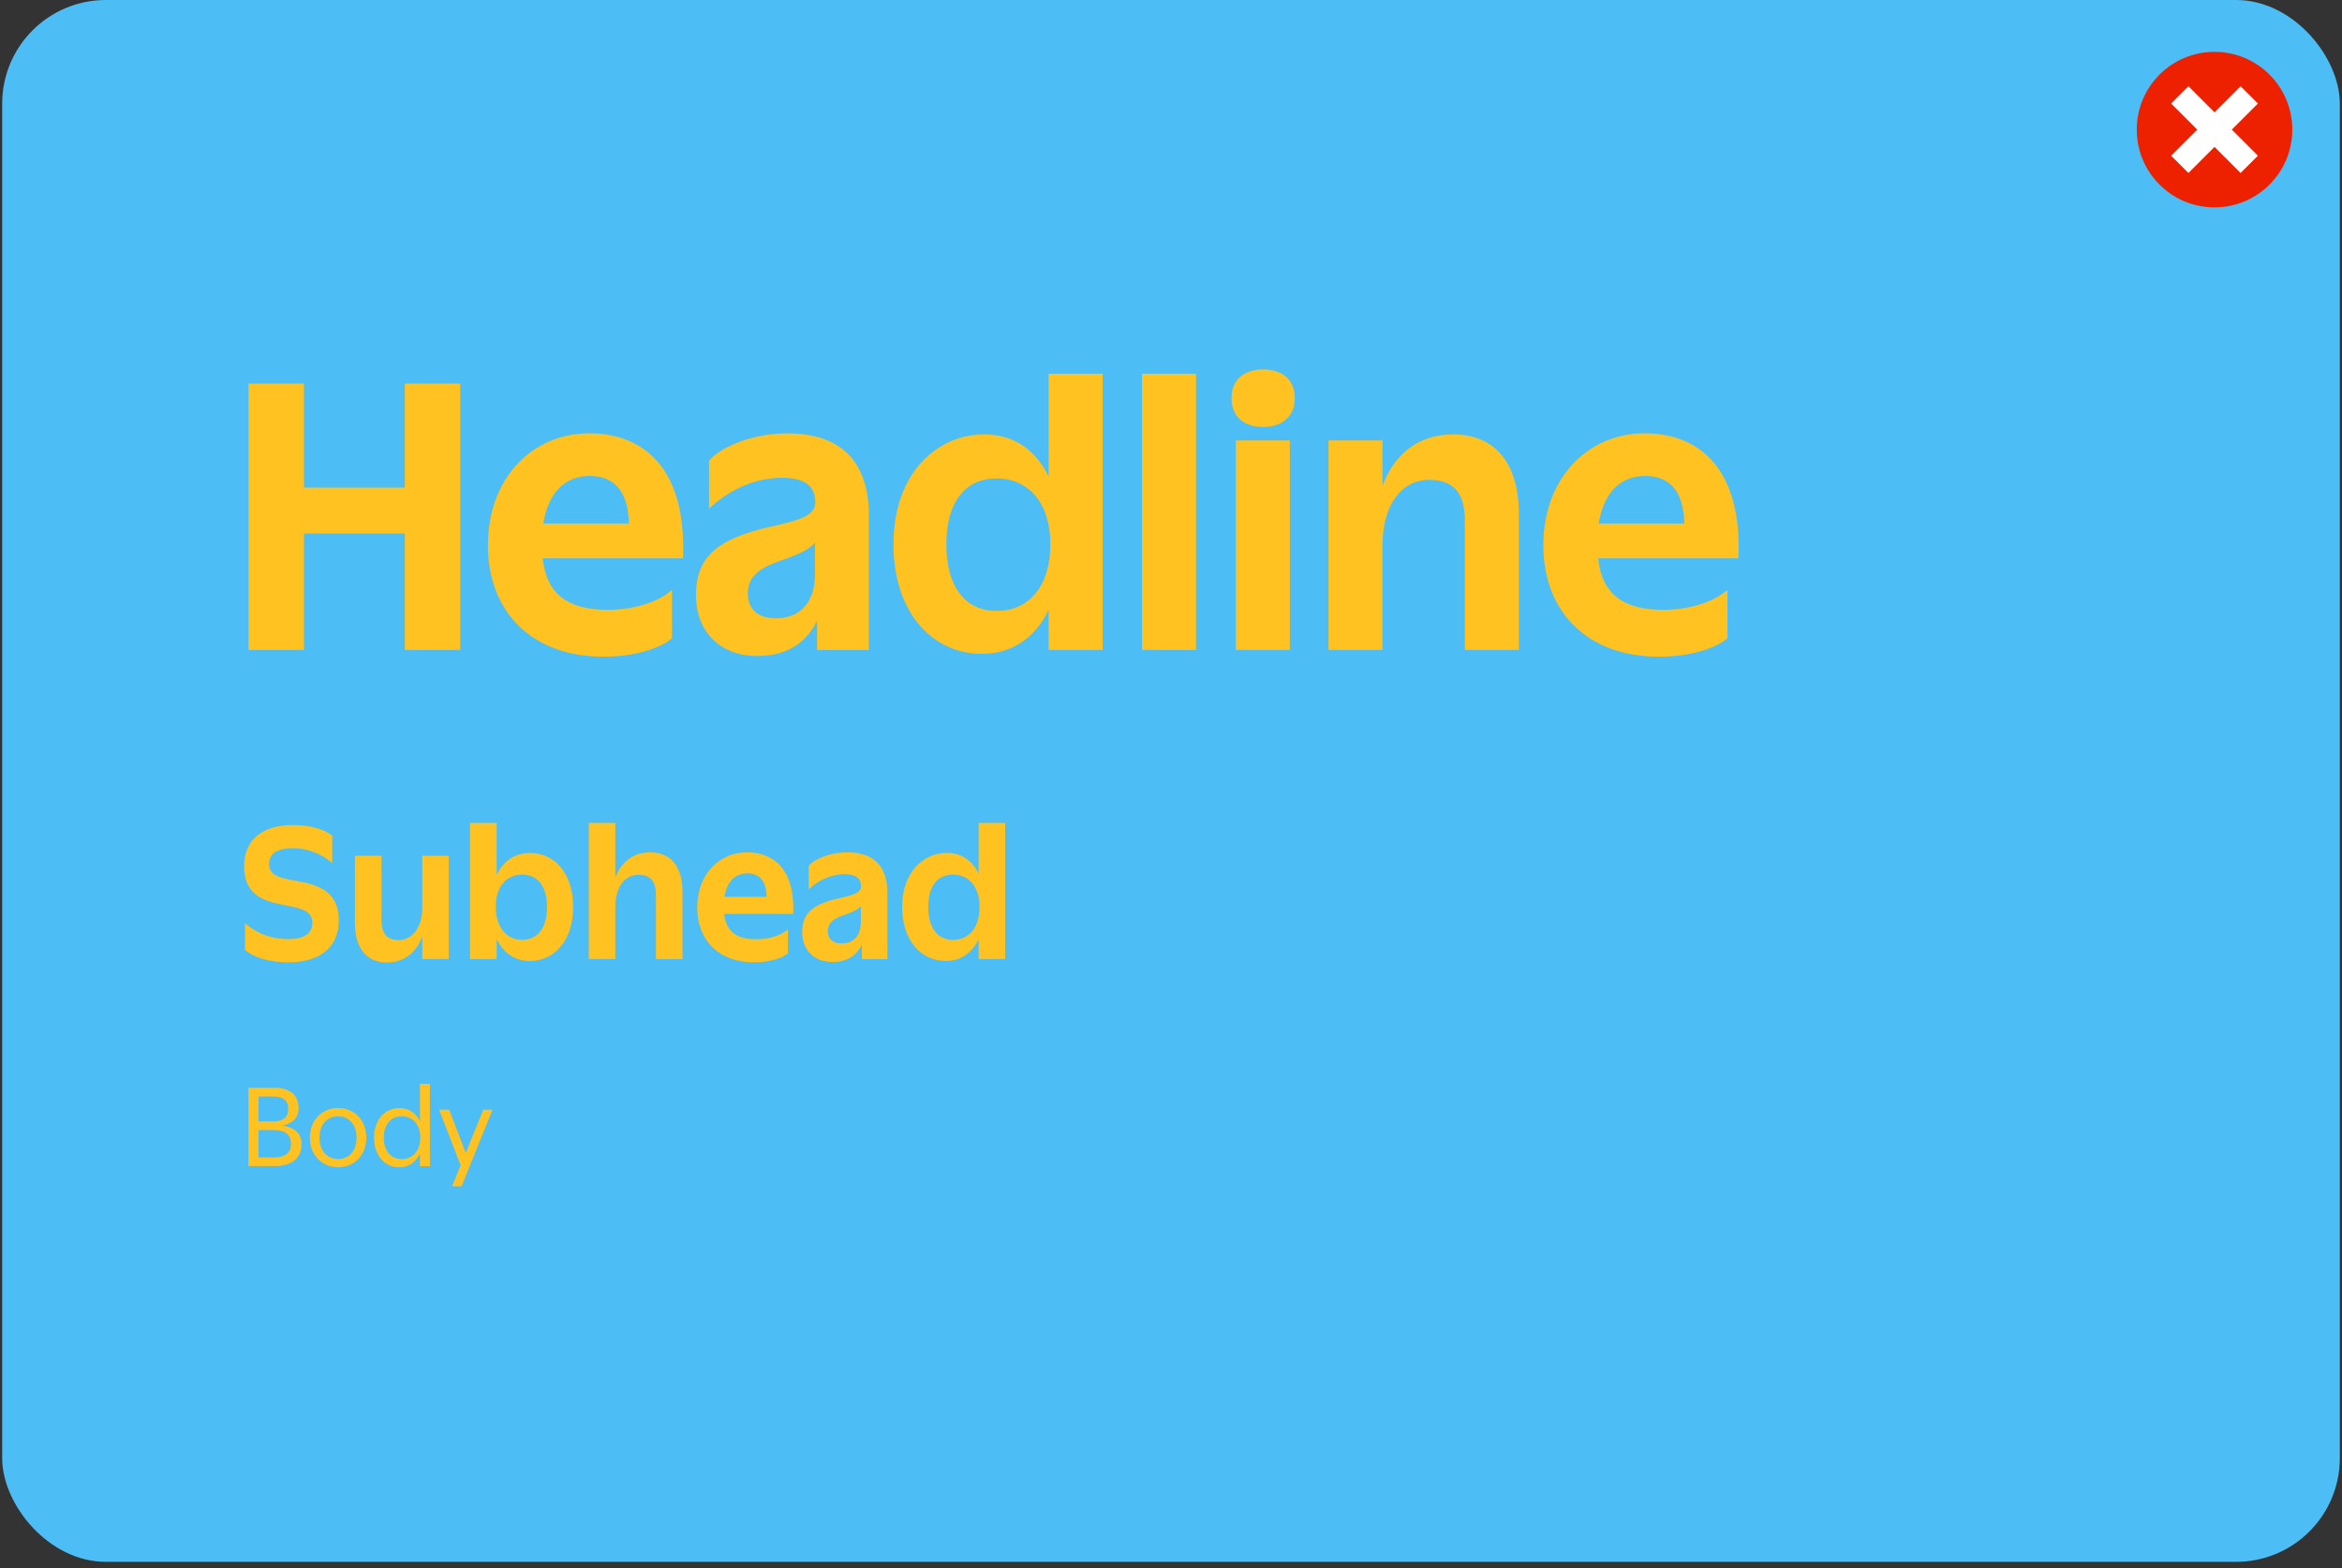 <svg width="330" height="221" viewBox="0 0 330 221" fill="none" xmlns="http://www.w3.org/2000/svg">
<rect x="0" y="0" width="330" height="221" fill="#333333" stroke="none"/>
<rect x="0.306" width="329.388" height="220.099" rx="14.612" fill="#4DBDF5"/>
<g clip-path="url(#clip0_2875_2486)">
<path d="M312.038 29.224C318.09 29.224 322.997 24.317 322.997 18.265C322.997 12.213 318.09 7.306 312.038 7.306C305.986 7.306 301.078 12.213 301.078 18.265C301.078 24.317 305.986 29.224 312.038 29.224Z" fill="#ED2100"/>
<path fill-rule="evenodd" clip-rule="evenodd" d="M312.037 15.831L315.714 12.153L318.15 14.589L314.472 18.266L318.15 21.944L315.714 24.379L312.037 20.702L308.36 24.379L305.924 21.944L309.602 18.266L305.924 14.589L308.36 12.153L312.037 15.831Z" fill="white"/>
</g>
<g clip-path="url(#clip1_2875_2486)">
<path d="M35.023 54.057H42.831V68.715H57.042V54.057H64.85V91.592H57.042V75.181H42.831V91.592H35.023V54.057Z" fill="#FFC220"/>
<path d="M85.061 92.542C74.951 92.542 68.75 86.24 68.75 76.825C68.75 67.409 75.006 61.062 83.015 61.062C91.025 61.062 96.778 66.413 96.23 78.679H76.467C77.015 83.784 80.075 85.939 85.627 85.939C89.527 85.939 92.888 84.734 94.687 83.135V89.939C93.39 91.145 89.828 92.542 85.079 92.542H85.061ZM76.549 73.774H88.614C88.513 69.071 86.413 67.071 83.107 67.071C79.801 67.071 77.298 69.171 76.549 73.774Z" fill="#FFC220"/>
<path d="M115.135 87.438C113.783 90.287 111.235 92.442 106.723 92.442C101.573 92.442 98.066 89.136 98.066 83.839C98.066 78.186 101.518 75.885 108.322 74.277C112.925 73.273 114.879 72.624 114.879 70.779C114.879 68.524 113.427 67.327 110.221 67.327C105.463 67.327 101.865 69.83 99.91 71.683V64.925C101.162 63.373 105.363 61.071 110.97 61.071C118.03 61.071 122.432 64.578 122.432 72.734V91.602H115.126V87.447L115.135 87.438ZM114.833 76.478C113.883 77.583 112.084 78.277 110.075 78.981C107.372 79.93 105.372 80.981 105.372 83.638C105.372 85.638 106.568 87.136 109.326 87.136C112.733 87.136 114.833 84.88 114.833 80.981V76.478Z" fill="#FFC220"/>
<path d="M147.757 67.172V52.66H155.365V91.593H147.757V85.94C145.858 89.94 142.506 92.141 138.351 92.141C131.547 92.141 125.894 86.534 125.894 76.679C125.894 66.825 131.903 61.218 138.707 61.218C142.762 61.218 145.913 63.318 147.767 67.172H147.757ZM133.346 76.679C133.346 82.533 135.848 86.086 140.451 86.086C145.054 86.086 148.004 82.533 148.004 76.679C148.004 70.825 144.853 67.419 140.451 67.419C136.049 67.419 133.346 70.67 133.346 76.679Z" fill="#FFC220"/>
<path d="M168.525 91.593H160.917V52.66H168.525V91.593Z" fill="#FFC220"/>
<path d="M173.53 56.112C173.53 53.308 175.53 52.057 177.987 52.057C180.444 52.057 182.444 53.308 182.444 56.112C182.444 58.915 180.389 60.166 177.987 60.166C175.585 60.166 173.53 58.97 173.53 56.112ZM181.741 91.592H174.133V62.066H181.741V91.592Z" fill="#FFC220"/>
<path d="M194.799 91.592H187.192V62.066H194.799V68.468C196.352 64.267 199.603 61.217 204.754 61.217C210.909 61.217 214.015 65.619 214.015 72.377V91.592H206.407V73.373C206.407 69.765 205.055 67.619 201.402 67.619C197.548 67.619 194.799 71.025 194.799 76.925V91.583V91.592Z" fill="#FFC220"/>
<path d="M233.778 92.542C223.668 92.542 217.467 86.24 217.467 76.825C217.467 67.409 223.723 61.062 231.733 61.062C239.742 61.062 245.496 66.413 244.948 78.679H225.184C225.732 83.784 228.792 85.939 234.345 85.939C238.244 85.939 241.605 84.734 243.404 83.135V89.939C242.107 91.145 238.546 92.542 233.797 92.542H233.778ZM225.267 73.774H237.331C237.23 69.071 235.13 67.071 231.824 67.071C228.518 67.071 226.015 69.171 225.267 73.774Z" fill="#FFC220"/>
<path d="M44.11 124.699C46.083 125.339 47.736 126.645 47.736 129.677C47.736 133.668 44.85 135.613 40.658 135.613C37.827 135.613 35.726 134.873 34.521 133.887V130.088C35.726 131.175 37.754 132.334 40.658 132.334C42.777 132.334 44.01 131.595 44.01 130.042C44.01 127.549 40.585 127.996 37.672 126.937C35.872 126.298 34.393 124.992 34.393 122.106C34.393 118.133 37.206 116.261 41.316 116.261C43.882 116.261 45.727 116.9 46.813 117.768V121.613C45.928 120.873 44.055 119.539 41.316 119.539C39.297 119.539 37.918 120.106 37.918 121.786C37.918 124.106 41.197 123.759 44.101 124.69L44.11 124.699Z" fill="#FFC220"/>
<path d="M59.499 131.969C58.731 134.088 57.078 135.64 54.494 135.64C51.562 135.64 50.01 133.467 50.01 130.142V120.599H53.754V129.649C53.754 131.448 54.448 132.48 56.147 132.48C58.019 132.48 59.499 130.8 59.499 127.896V120.599H63.225V135.147H59.499V131.969Z" fill="#FFC220"/>
<path d="M69.983 132.343V135.156H66.238V115.978H69.983V123.302C70.942 121.284 72.622 120.197 74.695 120.197C78.047 120.197 80.759 122.955 80.759 127.814C80.759 132.672 78.001 135.43 74.649 135.43C72.604 135.43 70.951 134.343 69.992 132.353L69.983 132.343ZM77.079 127.804C77.079 124.918 75.773 123.247 73.581 123.247C71.389 123.247 69.855 124.918 69.855 127.804C69.855 130.69 71.407 132.444 73.581 132.444C75.754 132.444 77.079 130.763 77.079 127.804Z" fill="#FFC220"/>
<path d="M86.705 135.147H82.961V115.968H86.705V123.685C87.472 121.612 89.07 120.114 91.609 120.114C94.641 120.114 96.167 122.288 96.167 125.612V135.156H92.422V126.105C92.422 124.333 91.755 123.274 89.956 123.274C88.057 123.274 86.705 124.954 86.705 127.859V135.156V135.147Z" fill="#FFC220"/>
<path d="M106.277 135.622C101.3 135.622 98.24 132.517 98.24 127.877C98.24 123.238 101.318 120.114 105.263 120.114C109.209 120.114 112.04 122.754 111.775 128.79H102.039C102.313 131.302 103.811 132.361 106.551 132.361C108.478 132.361 110.122 131.768 111.017 130.982V134.334C110.378 134.928 108.624 135.613 106.286 135.613L106.277 135.622ZM102.085 126.379H108.021C107.976 124.06 106.934 123.073 105.309 123.073C103.683 123.073 102.45 124.105 102.076 126.379H102.085Z" fill="#FFC220"/>
<path d="M121.446 133.101C120.779 134.507 119.519 135.567 117.3 135.567C114.761 135.567 113.035 133.941 113.035 131.329C113.035 128.544 114.733 127.411 118.085 126.617C120.35 126.124 121.318 125.804 121.318 124.891C121.318 123.786 120.606 123.192 119.026 123.192C116.688 123.192 114.907 124.425 113.948 125.338V122.014C114.56 121.247 116.633 120.114 119.4 120.114C122.88 120.114 125.044 121.84 125.044 125.859V135.156H121.446V133.11V133.101ZM121.3 127.704C120.834 128.242 119.948 128.589 118.962 128.936C117.628 129.402 116.642 129.923 116.642 131.229C116.642 132.215 117.236 132.955 118.587 132.955C120.268 132.955 121.3 131.85 121.3 129.923V127.704Z" fill="#FFC220"/>
<path d="M137.894 123.119V115.968H141.638V135.147H137.894V132.361C136.953 134.334 135.31 135.421 133.255 135.421C129.903 135.421 127.117 132.662 127.117 127.804C127.117 122.945 130.076 120.187 133.428 120.187C135.428 120.187 136.981 121.219 137.894 123.119ZM130.798 127.804C130.798 130.69 132.031 132.443 134.296 132.443C136.561 132.443 138.022 130.69 138.022 127.804C138.022 124.918 136.469 123.247 134.296 123.247C132.122 123.247 130.798 124.845 130.798 127.804Z" fill="#FFC220"/>
<path d="M35.005 153.294H38.613C40.732 153.294 42.074 154.189 42.074 156.189C42.074 157.586 41.133 158.353 39.782 158.618C41.426 158.856 42.485 159.632 42.485 161.249C42.485 163.203 41.143 164.326 38.677 164.326H35.005V153.294ZM36.43 154.518V158.034H38.421C40.028 158.034 40.613 157.358 40.613 156.28C40.613 155.148 40.01 154.518 38.421 154.518H36.43ZM36.43 159.258V163.112H38.531C40.339 163.112 41.006 162.344 41.006 161.194C41.006 160.043 40.375 159.248 38.531 159.248H36.43V159.258Z" fill="#FFC220"/>
<path d="M43.655 160.327C43.655 157.889 45.344 156.145 47.646 156.145C49.947 156.145 51.618 157.88 51.618 160.327C51.618 162.775 49.929 164.492 47.646 164.492C45.362 164.492 43.655 162.757 43.655 160.327ZM50.248 160.327C50.248 158.565 49.262 157.314 47.646 157.314C46.029 157.314 45.015 158.565 45.015 160.327C45.015 162.09 46.047 163.332 47.646 163.332C49.244 163.332 50.248 162.099 50.248 160.327Z" fill="#FFC220"/>
<path d="M59.172 158.016V152.737H60.569V164.336H59.172V162.555C58.624 163.751 57.61 164.5 56.24 164.5C54.139 164.5 52.706 162.747 52.706 160.317C52.706 157.888 54.148 156.153 56.286 156.153C57.628 156.153 58.624 156.847 59.172 158.025V158.016ZM54.075 160.308C54.075 162.108 54.989 163.34 56.605 163.34C58.222 163.34 59.226 162.108 59.226 160.308C59.226 158.509 58.185 157.304 56.605 157.304C55.025 157.304 54.075 158.537 54.075 160.308Z" fill="#FFC220"/>
<path d="M63.7 167.177L64.906 164.218L61.865 156.373H63.289L65.627 162.492L68.102 156.373H69.408L65.034 167.177H63.691H63.7Z" fill="#FFC220"/>
</g>
<defs>
<clipPath id="clip0_2875_2486">
<rect width="21.919" height="21.919" fill="white" transform="translate(301.078 7.306)"/>
</clipPath>
<clipPath id="clip1_2875_2486">
<rect width="210.574" height="115.118" fill="white" transform="translate(34.402 52.057)"/>
</clipPath>
</defs>
</svg>
